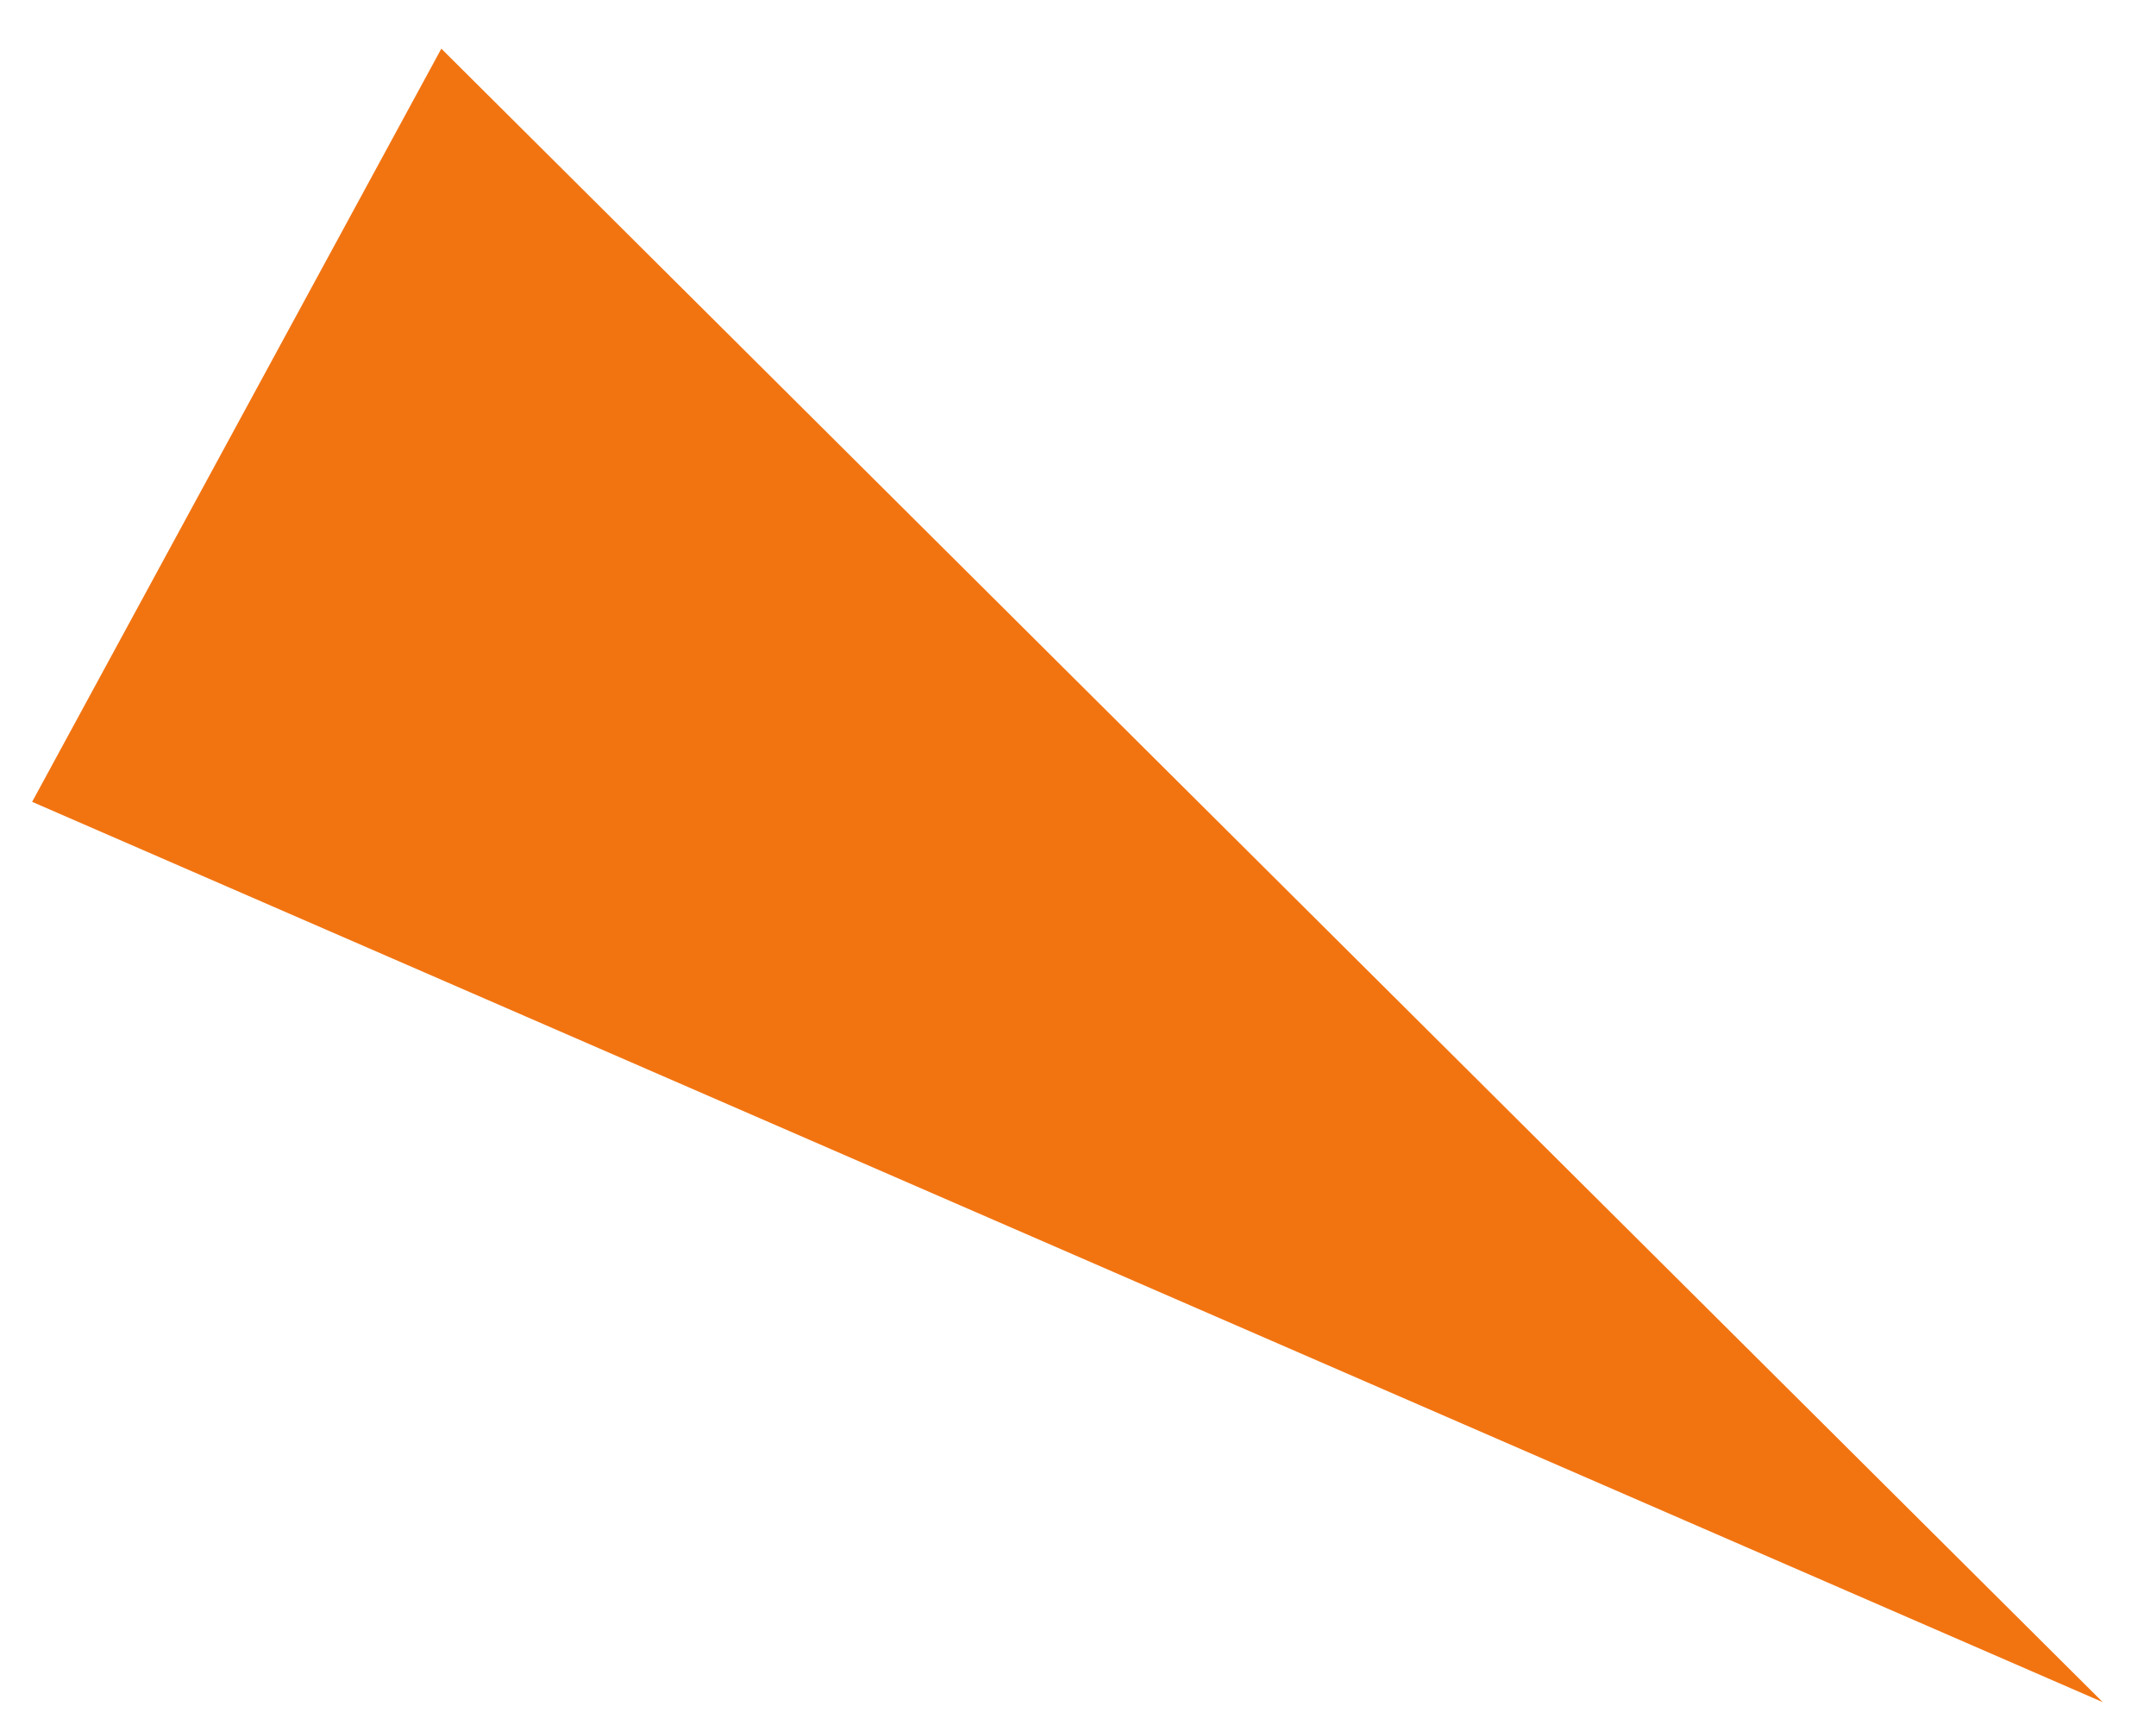 <?xml version="1.0" encoding="UTF-8"?> <svg xmlns="http://www.w3.org/2000/svg" width="30" height="24" viewBox="0 0 30 24" fill="none"> <path d="M29.259 23.682L0.447 11.156L6.141 0.677L29.259 23.682Z" fill="#F27411"></path> </svg> 